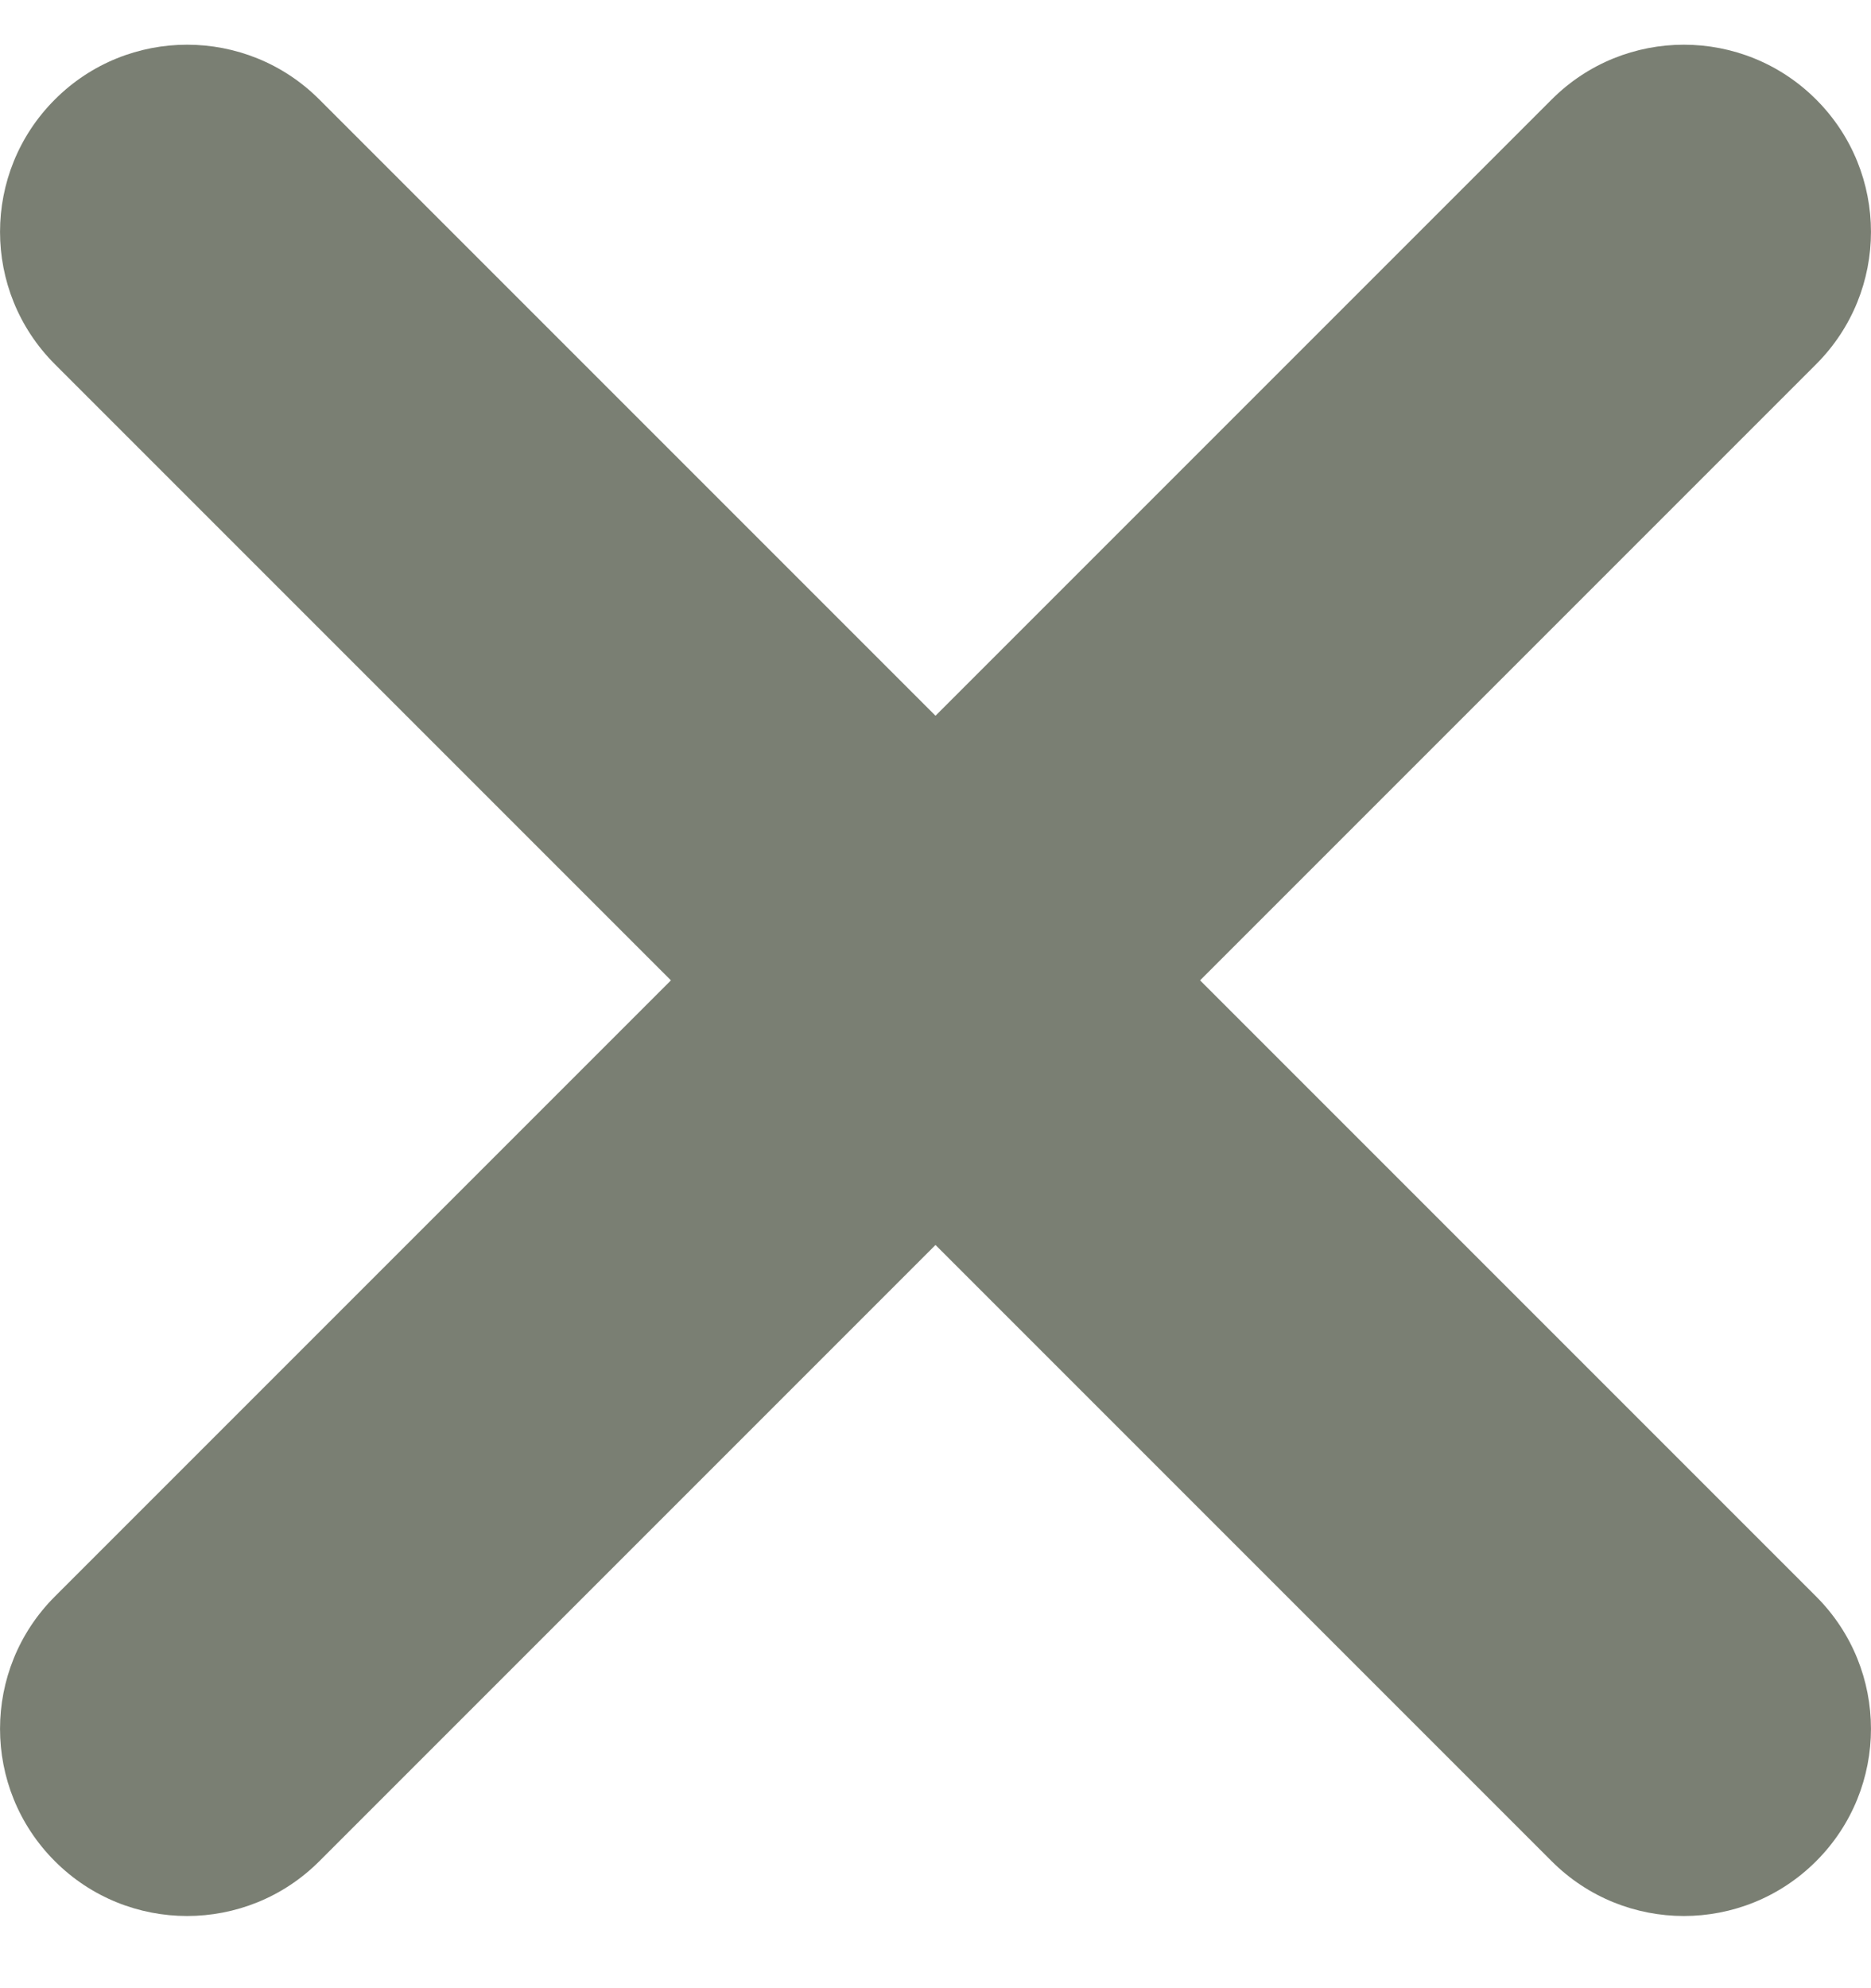 <svg width="16" height="17" viewBox="0 0 16 17" fill="none" xmlns="http://www.w3.org/2000/svg">
<path fill-rule="evenodd" clip-rule="evenodd" d="M15.531 0.851C16.156 1.476 16.156 2.489 15.531 3.114L2.731 15.914C2.107 16.539 1.093 16.539 0.469 15.914C-0.156 15.289 -0.156 14.276 0.469 13.651L13.269 0.851C13.893 0.226 14.906 0.226 15.531 0.851Z" fill="#7A7F73"/>
<path fill-rule="evenodd" clip-rule="evenodd" d="M0.469 0.851C1.093 0.226 2.107 0.226 2.731 0.851L15.531 13.651C16.156 14.276 16.156 15.289 15.531 15.914C14.906 16.539 13.893 16.539 13.269 15.914L0.469 3.114C-0.156 2.489 -0.156 1.476 0.469 0.851Z" fill="#7A7F73"/>
</svg>
